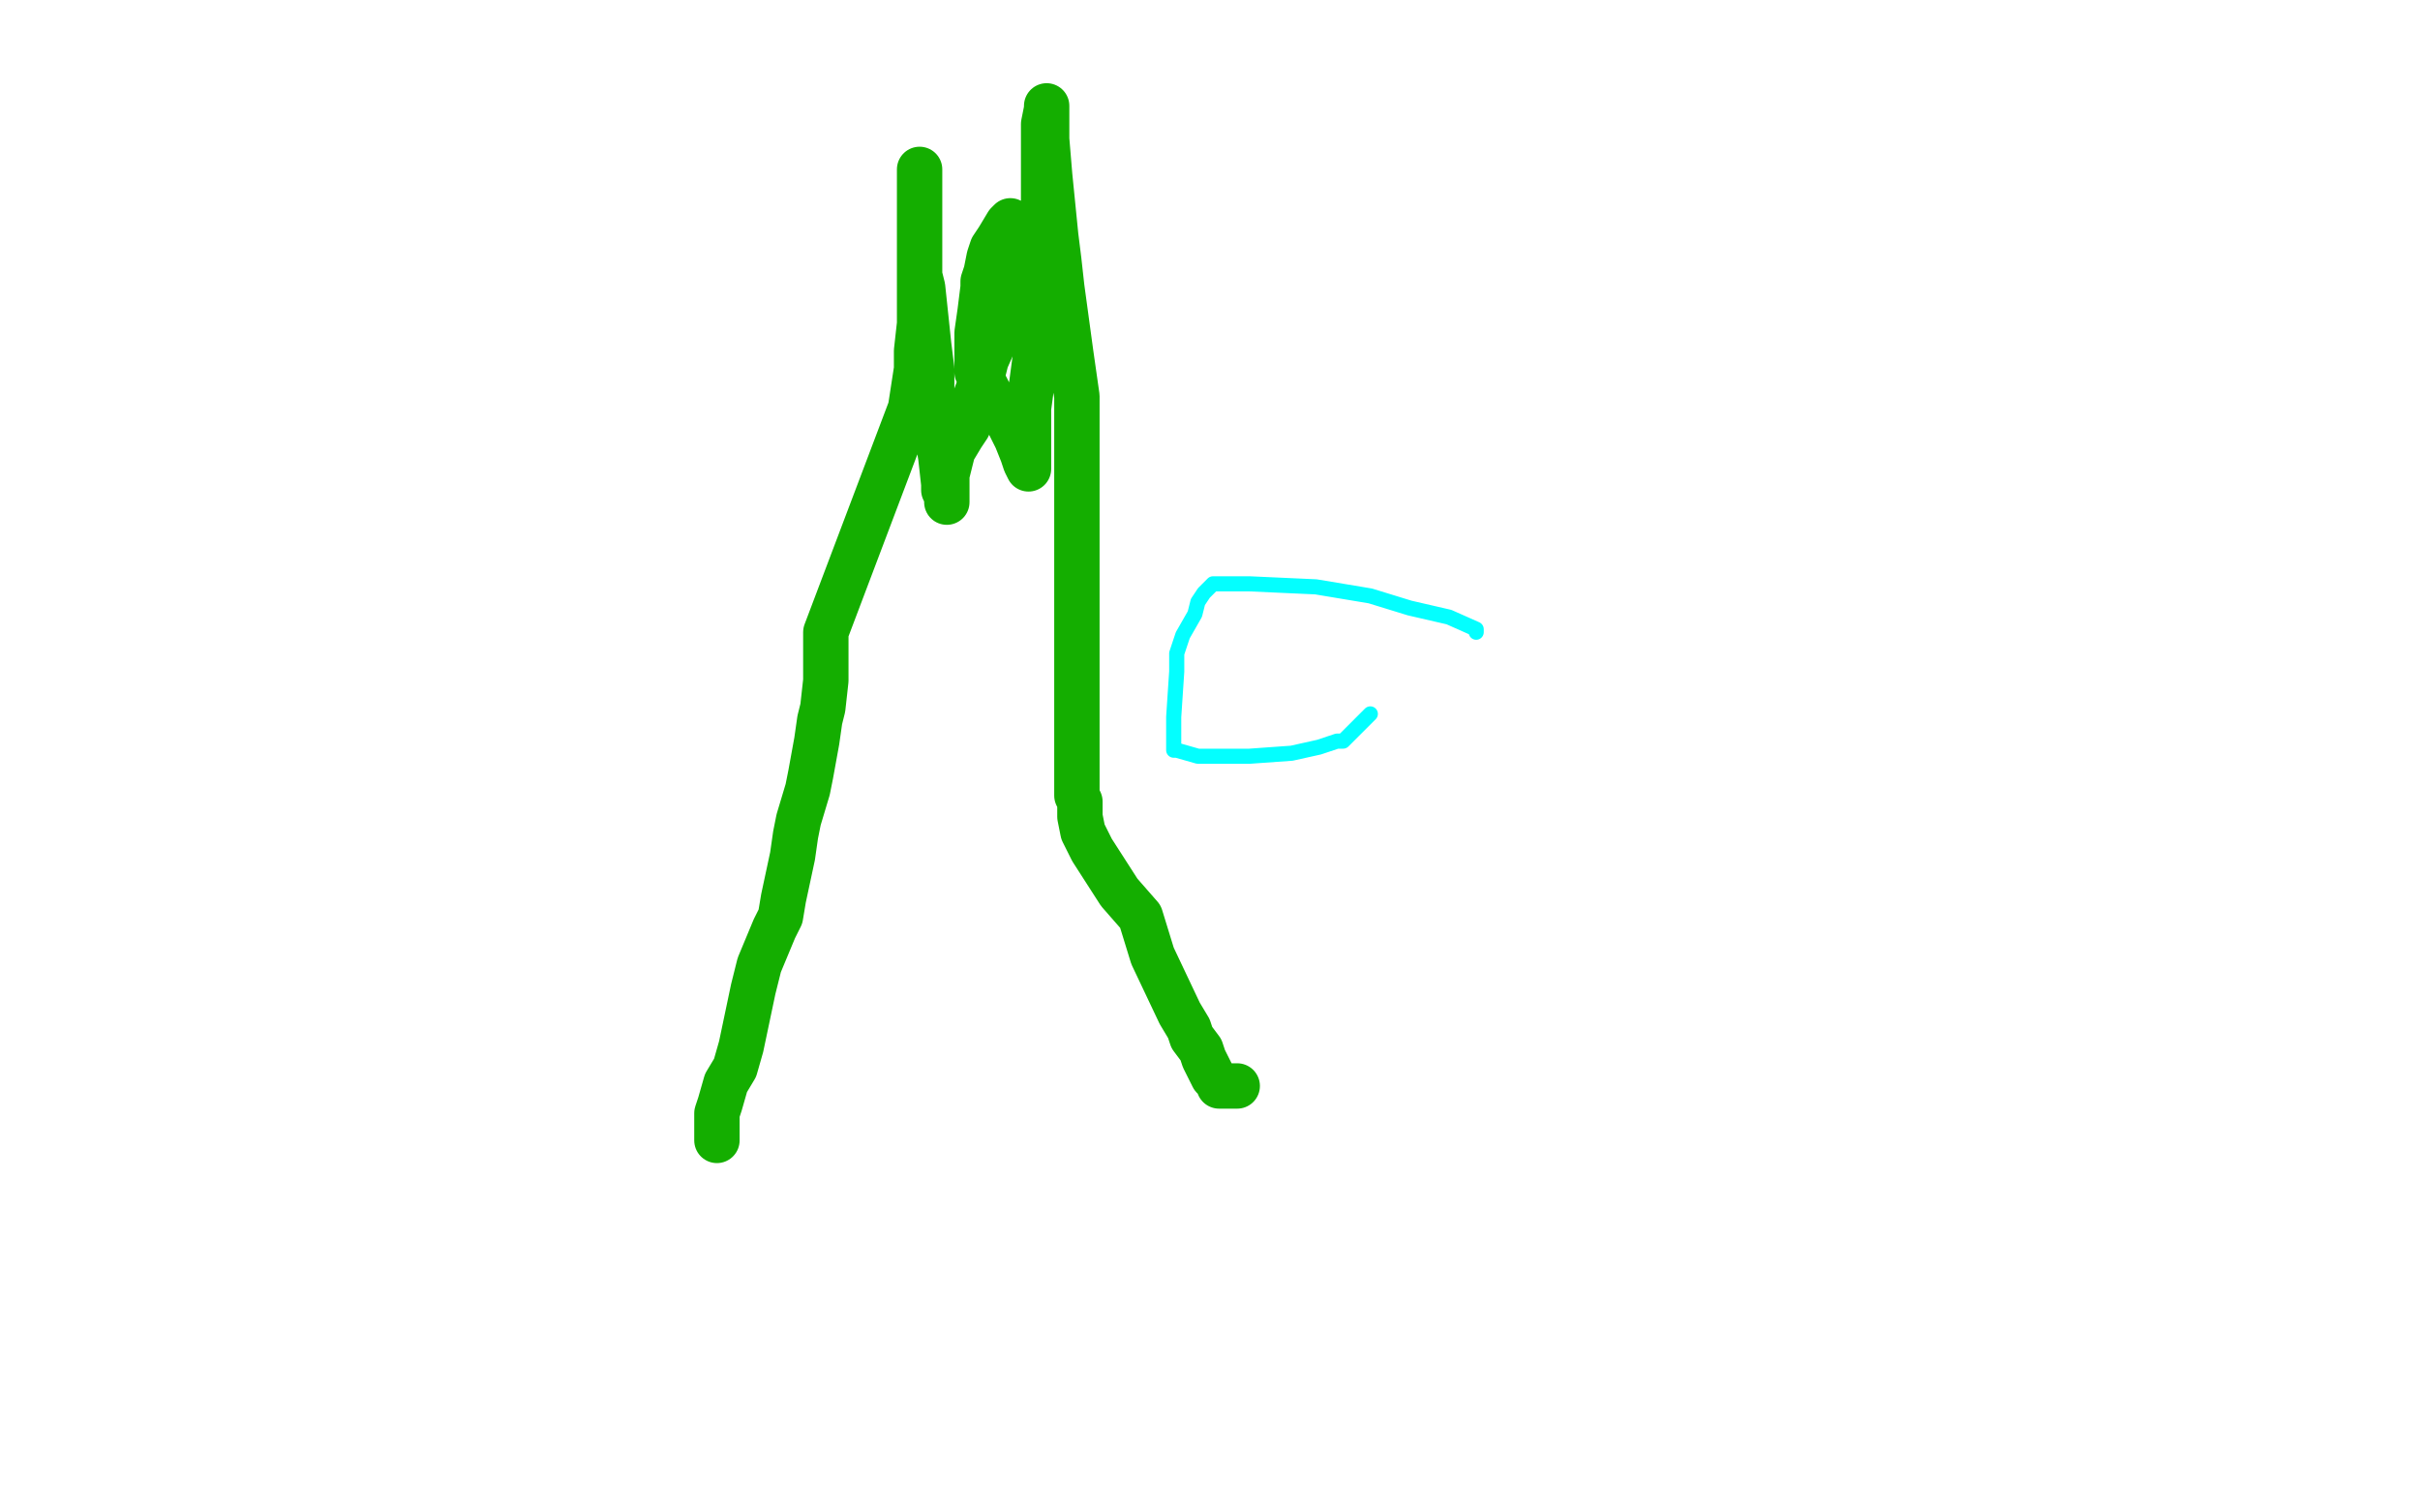<?xml version="1.0" standalone="no"?>
<!DOCTYPE svg PUBLIC "-//W3C//DTD SVG 1.1//EN"
"http://www.w3.org/Graphics/SVG/1.1/DTD/svg11.dtd">

<svg width="800" height="500" version="1.1" xmlns="http://www.w3.org/2000/svg" xmlns:xlink="http://www.w3.org/1999/xlink" style="stroke-antialiasing: false"><desc>This SVG has been created on https://colorillo.com/</desc><rect x='0' y='0' width='800' height='500' style='fill: rgb(255,255,255); stroke-width:0' /><polyline points="237,377 237,375 237,375 237,372 237,372 237,368 237,368 238,365 238,365 240,358 240,358 243,353 243,353 245,346 245,346 249,327 251,319 256,307 258,303 259,297 262,283 263,276 264,271 267,261 268,256 270,245 271,238 272,234 273,225 273,222 273,217 273,215 273,212 273,209 301,135 303,122 303,116 304,107 304,81 304,73 304,63 304,60 304,58 304,56 304,57 304,58 304,60 304,64 304,75 304,80 304,83 304,91 305,95 307,114 308,122 308,129 309,140 310,145 311,151 312,160 312,162 313,164 313,165 313,166 313,165 313,161 313,157 314,153 315,149 318,144 320,141 320,138 324,127 326,119 330,110 331,107 333,103 334,94 334,86 334,77 334,75 334,74 334,73 333,74 330,79 328,82 327,85 326,90 325,93 325,95 324,103 323,110 323,120 323,123 326,128 328,132 331,135 336,145 338,150 339,153 340,155 340,153 340,149 340,145 340,142 340,137 340,135 342,120 343,113 344,104 344,101 344,96 344,91 345,71 345,62 345,47 345,41 346,36 346,35 346,36 346,37 346,40 346,46 347,58 349,78 350,86 351,95 354,117 355,124 356,131 356,134 356,138 356,146 356,152 356,158 356,167 356,170 356,175 356,177 356,180 356,188 356,195 356,203 356,206 356,209 356,215 356,221 356,229 356,243 356,247 356,255 356,259 356,263 357,265 357,266 357,270 358,275 361,281 370,295 377,303 381,316 390,335 393,340 394,343 397,347 398,350 400,354 401,356 402,357 403,358 403,359 404,359 406,359 407,359 408,359 409,359" style="fill: none; stroke: #14ae00; stroke-width: 15; stroke-linejoin: round; stroke-linecap: round; stroke-antialiasing: false; stroke-antialias: 0; opacity: 1.0"/>
<polyline points="488,209 488,208 488,208 479,204 466,201 453,197 435,194 413,193 406,193 402,193 401,193 400,194 398,196 396,199 395,203 391,210 389,216 389,222 388,237 388,244 388,246 388,247 388,248 389,248 396,250 400,250 413,250 427,249 436,247 439,246 442,245 444,245 446,243 449,240 451,238 453,236" style="fill: none; stroke: #03ffff; stroke-width: 5; stroke-linejoin: round; stroke-linecap: round; stroke-antialiasing: false; stroke-antialias: 0; opacity: 1.0"/>
</svg>
